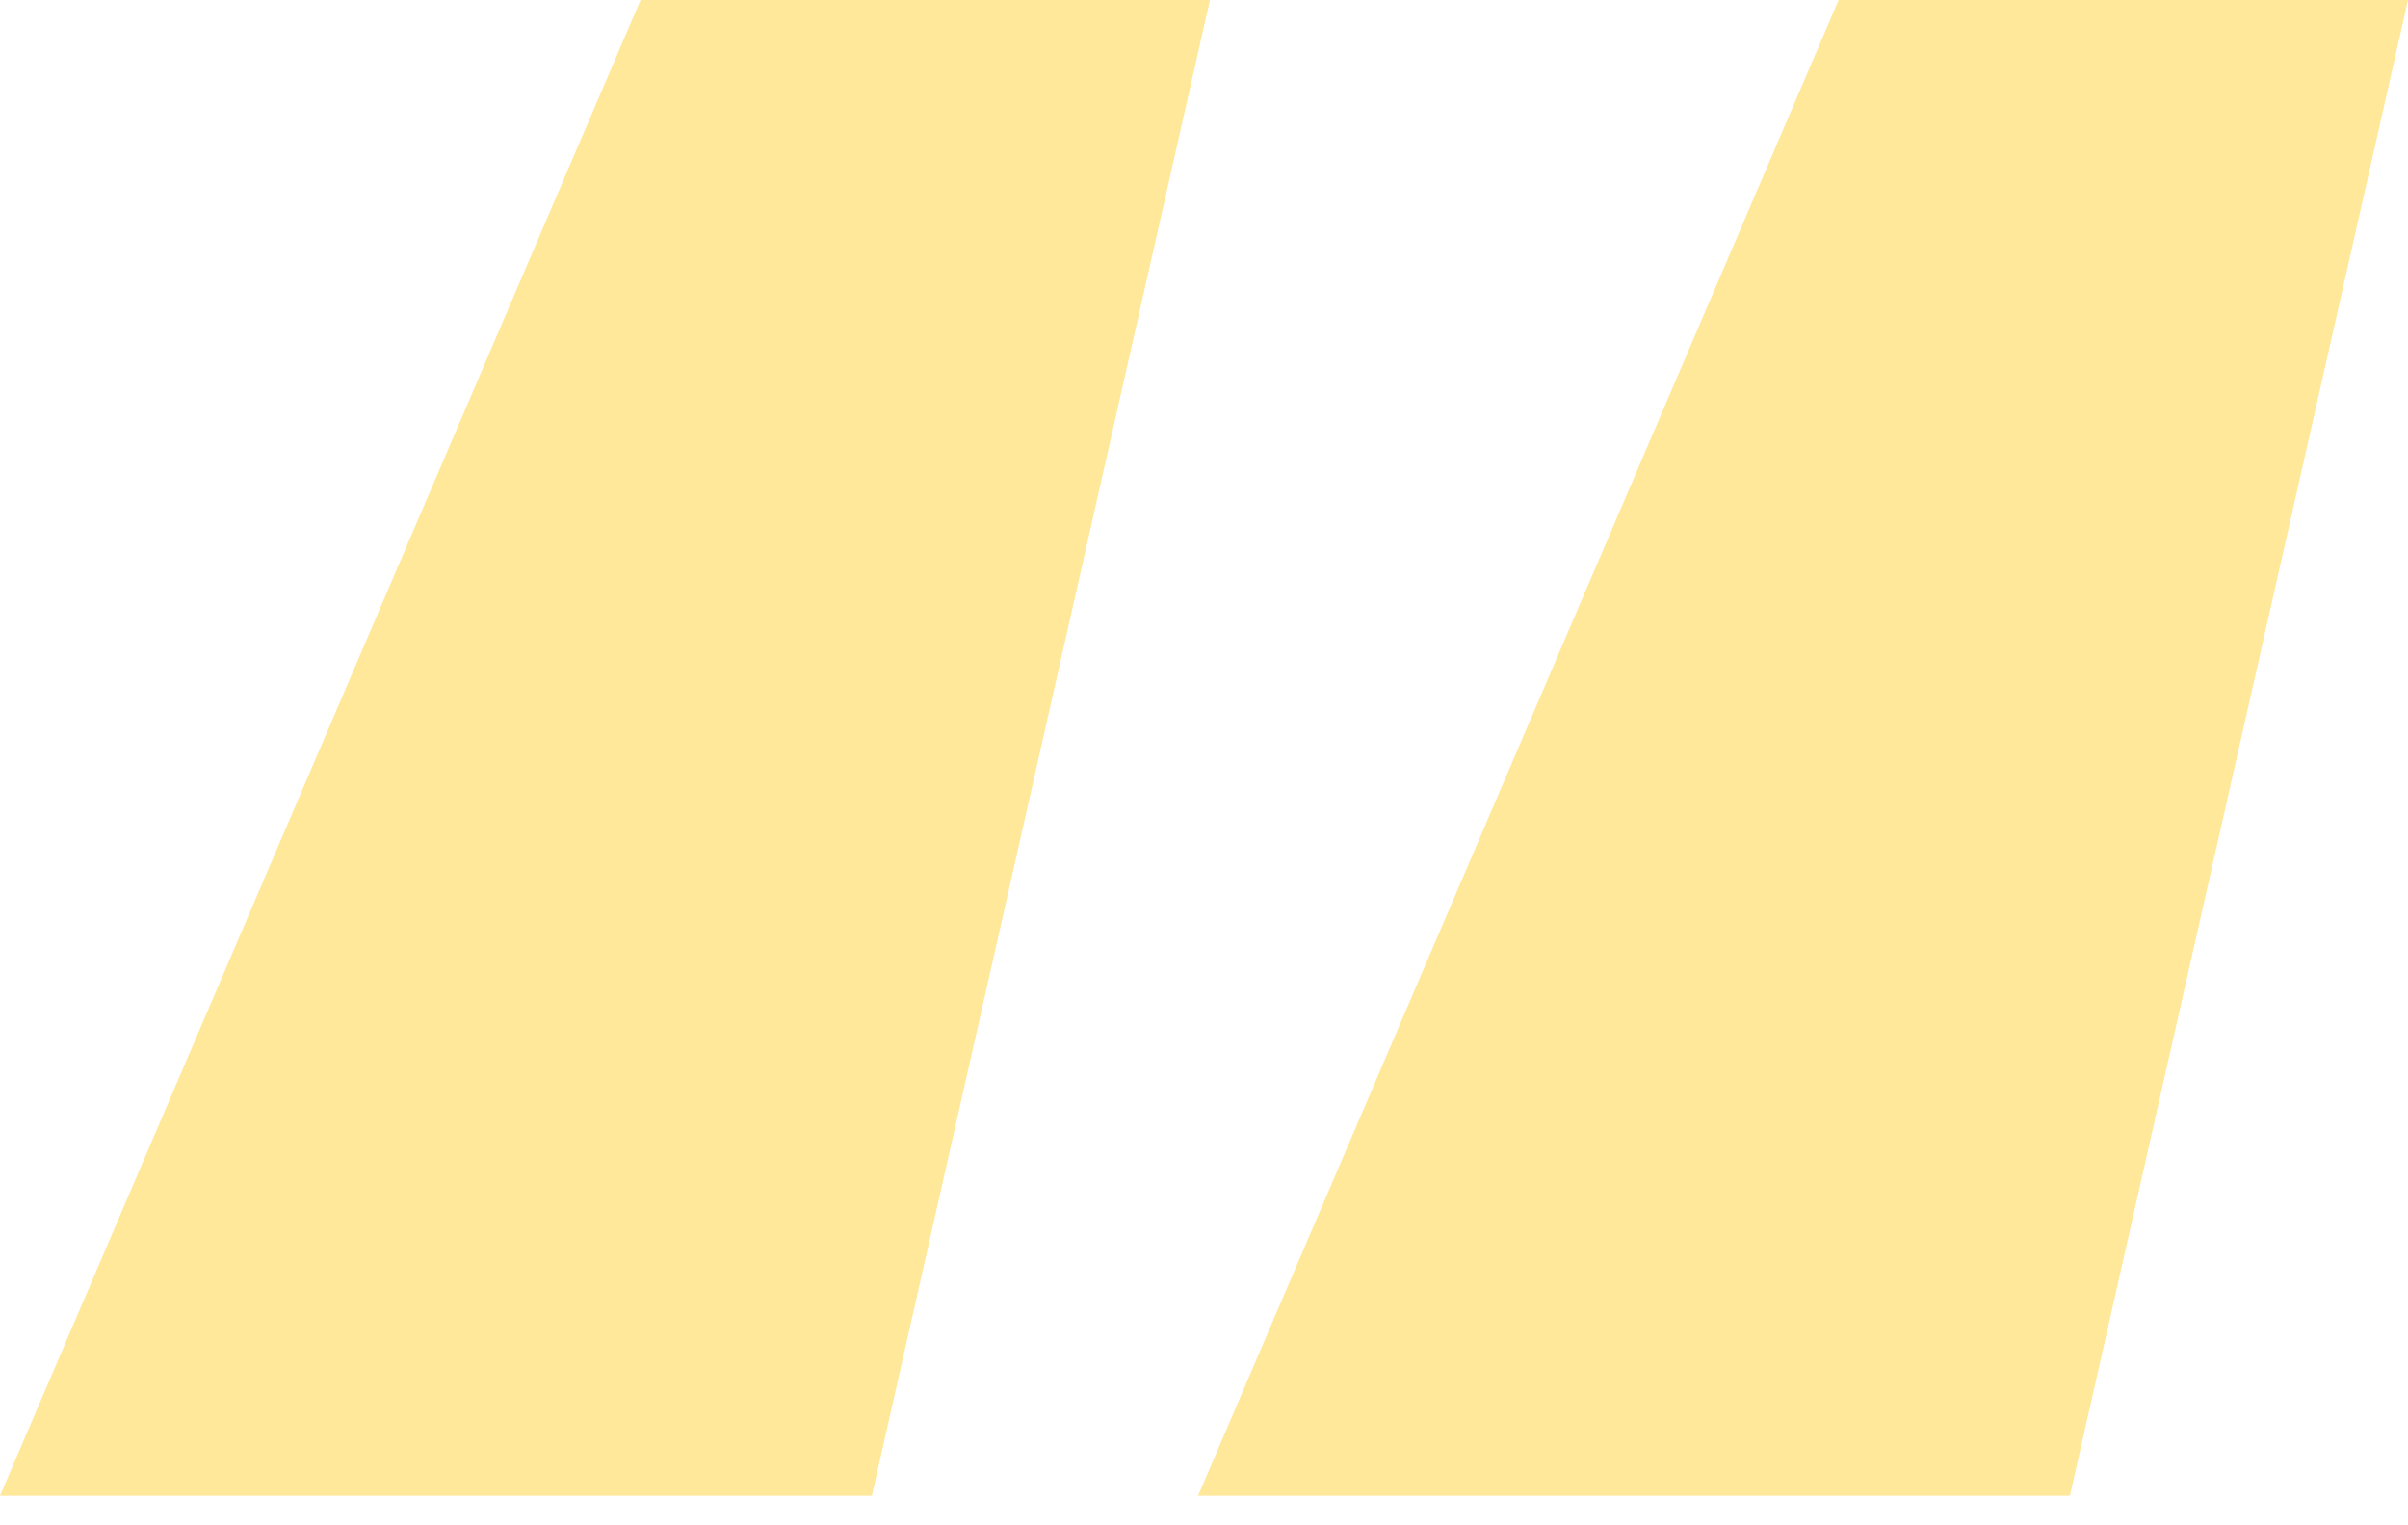 <svg width="60" height="38" viewBox="0 0 60 38" fill="none" xmlns="http://www.w3.org/2000/svg">
<path d="M15.961 0L0 37.263H21.724L30.148 0H15.961ZM45.813 0L29.852 37.263H51.576L60 0H45.813Z" fill="#FFC700" fill-opacity="0.4"/>
</svg>
